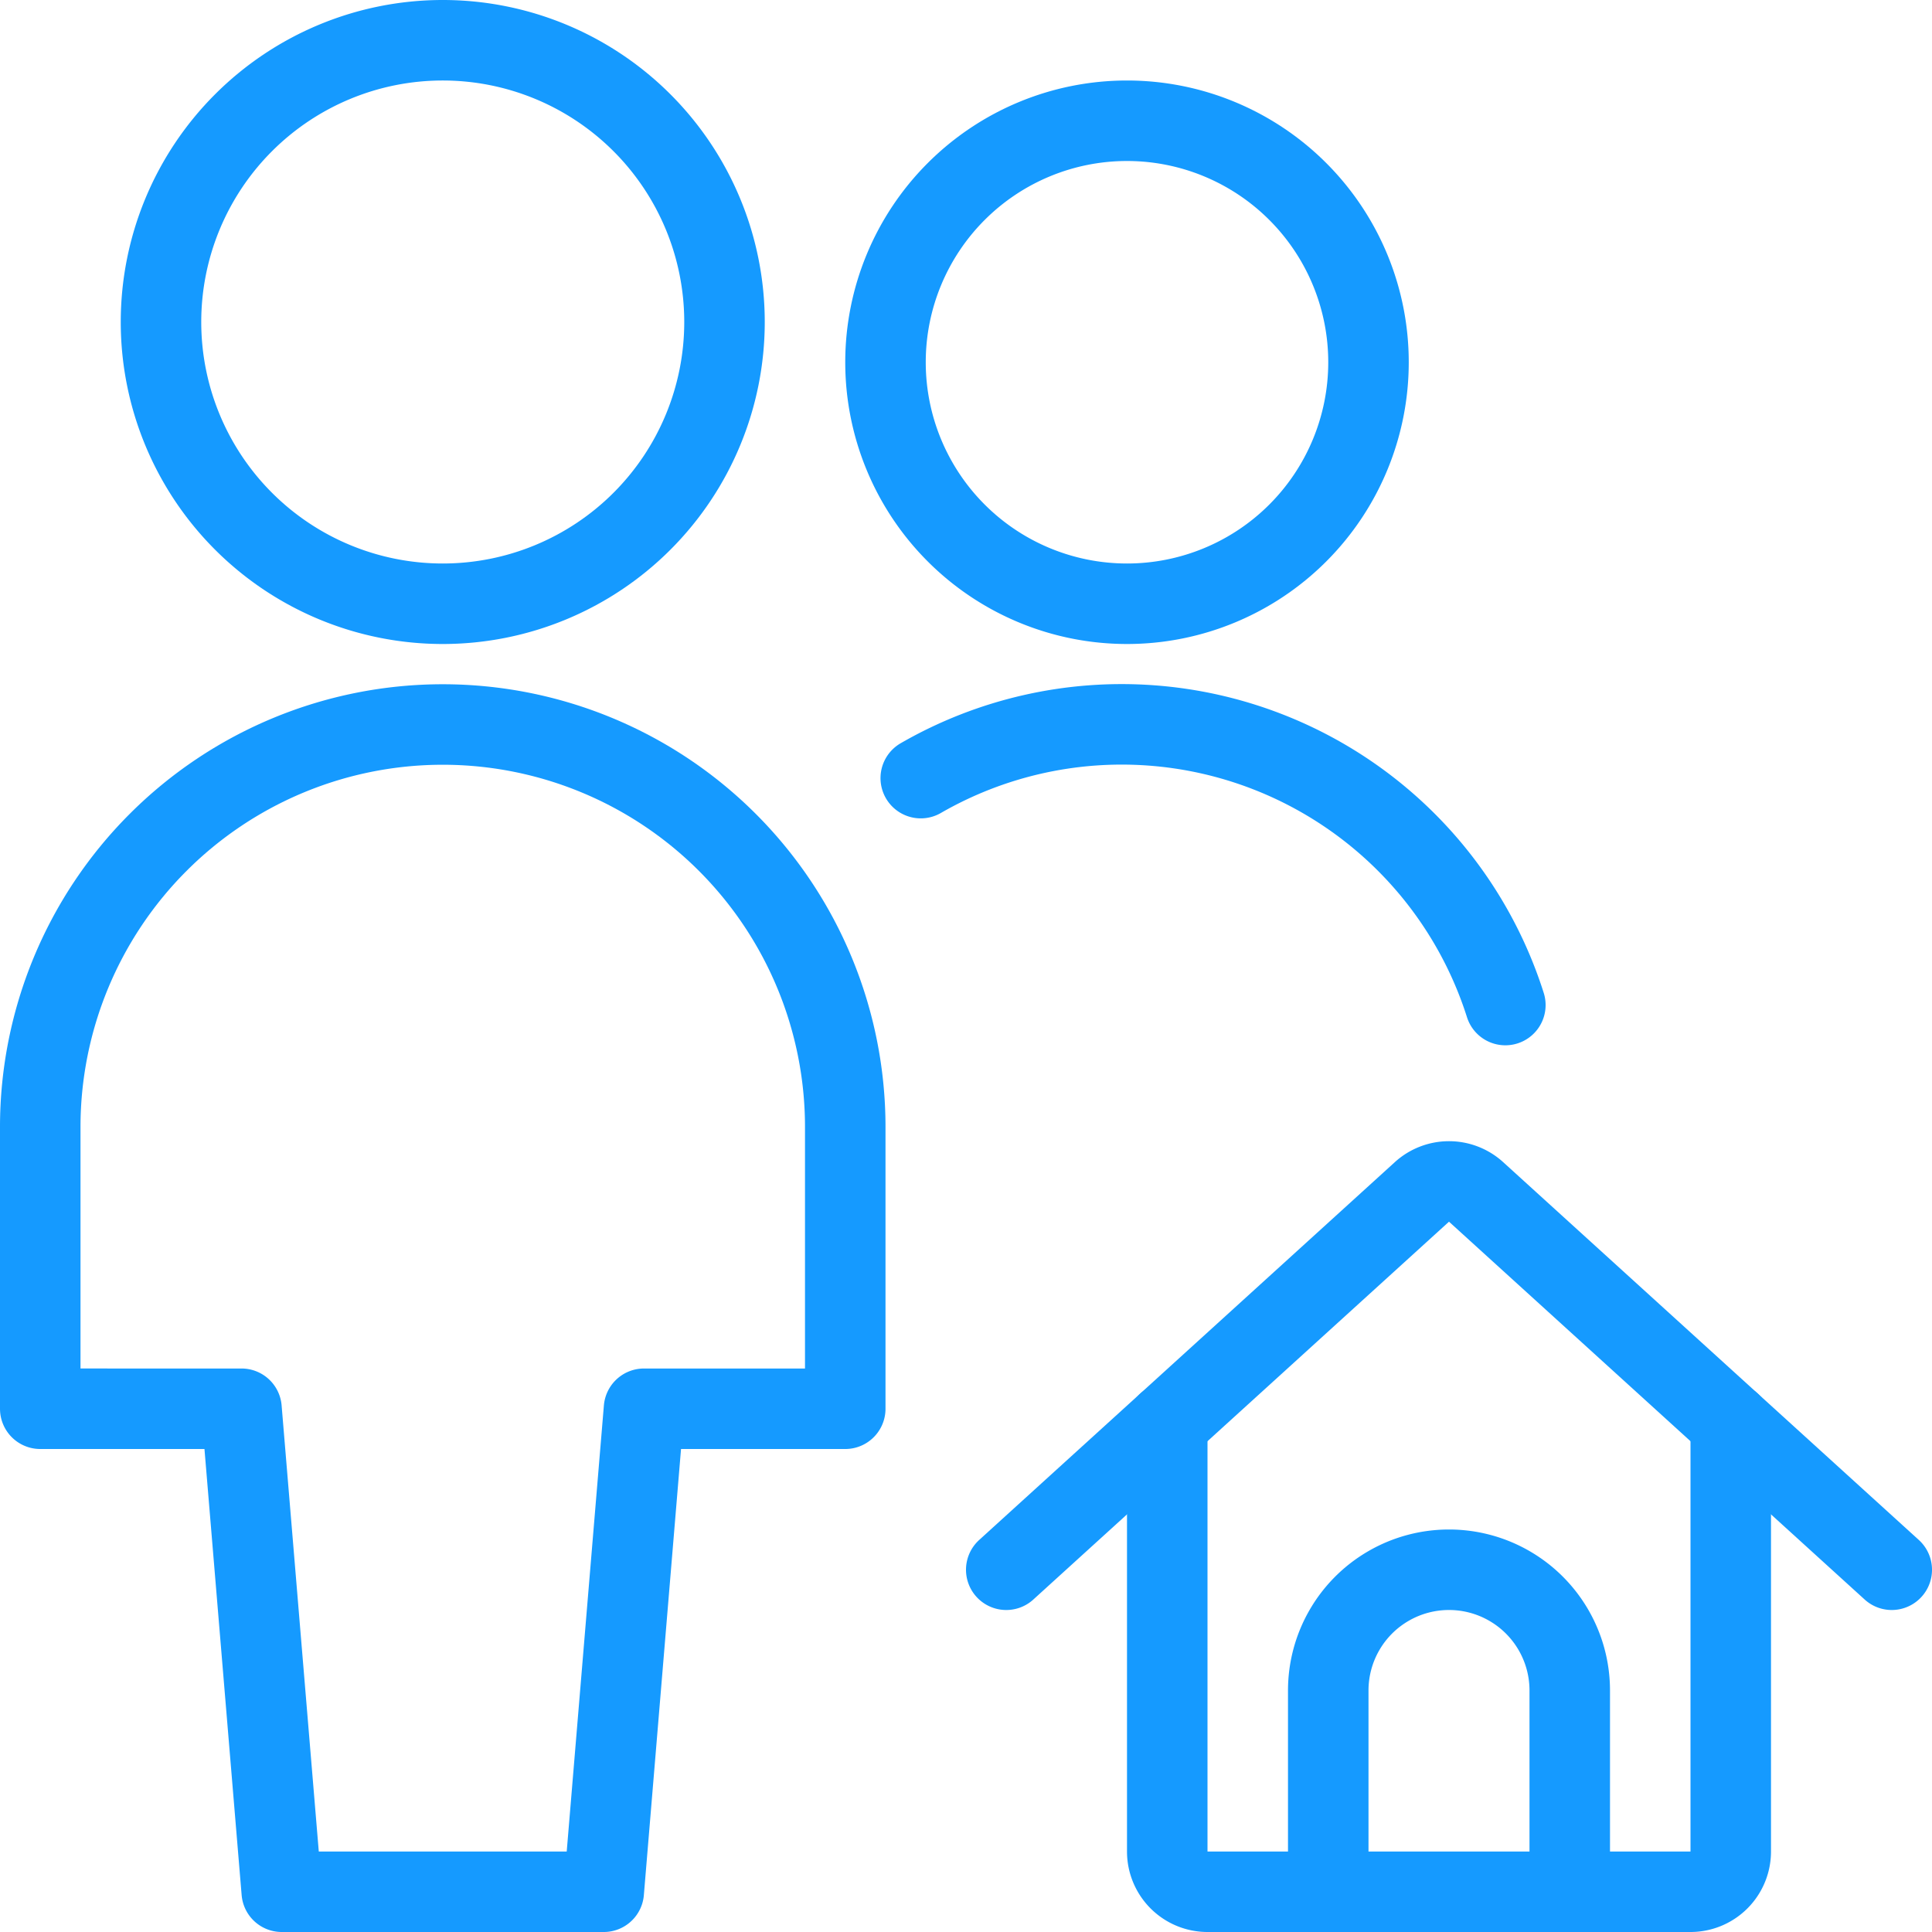 <svg viewBox="0 0 24 24" xmlns="http://www.w3.org/2000/svg" id="Multiple-Actions-Home--Streamline-Ultimate" height="24" width="24">
  <desc>
    Multiple Actions Home Streamline Icon: https://streamlinehq.com
  </desc>
  <path d="M16.5 23.5V21a1.5 1.5 0 0 1 3 0v2.5" fill="none" stroke="#159aff" stroke-linecap="round" stroke-linejoin="round" stroke-width="1"></path>
  <path d="M14.5 17.682V23a0.5 0.5 0 0 0 0.5 0.5h6a0.5 0.5 0 0 0 0.5 -0.5v-5.318" fill="none" stroke="#159aff" stroke-linecap="round" stroke-linejoin="round" stroke-width="1"></path>
  <path d="m12.5 19.5 5.164 -4.694a0.5 0.5 0 0 1 0.672 0L23.5 19.5" fill="none" stroke="#159aff" stroke-linecap="round" stroke-linejoin="round" stroke-width="1"></path>
  <path d="m7.5 23.5 0.5 -6h2.5V14a5 5 0 0 0 -10 0v3.5H3l0.5 6Z" fill="none" stroke="#159aff" stroke-linecap="round" stroke-linejoin="round" stroke-width="1"></path>
  <path d="M2 4a3.5 3.5 0 1 0 7 0 3.5 3.5 0 1 0 -7 0Z" fill="none" stroke="#159aff" stroke-linecap="round" stroke-linejoin="round" stroke-width="1"></path>
  <path d="M11 4.5a3 3 0 1 0 6 0 3 3 0 1 0 -6 0Z" fill="none" stroke="#159aff" stroke-linecap="round" stroke-linejoin="round" stroke-width="1"></path>
  <path d="M18.7 12.485a5 5 0 0 0 -7.262 -2.819" fill="none" stroke="#159aff" stroke-linecap="round" stroke-linejoin="round" stroke-width="1"></path>
</svg>